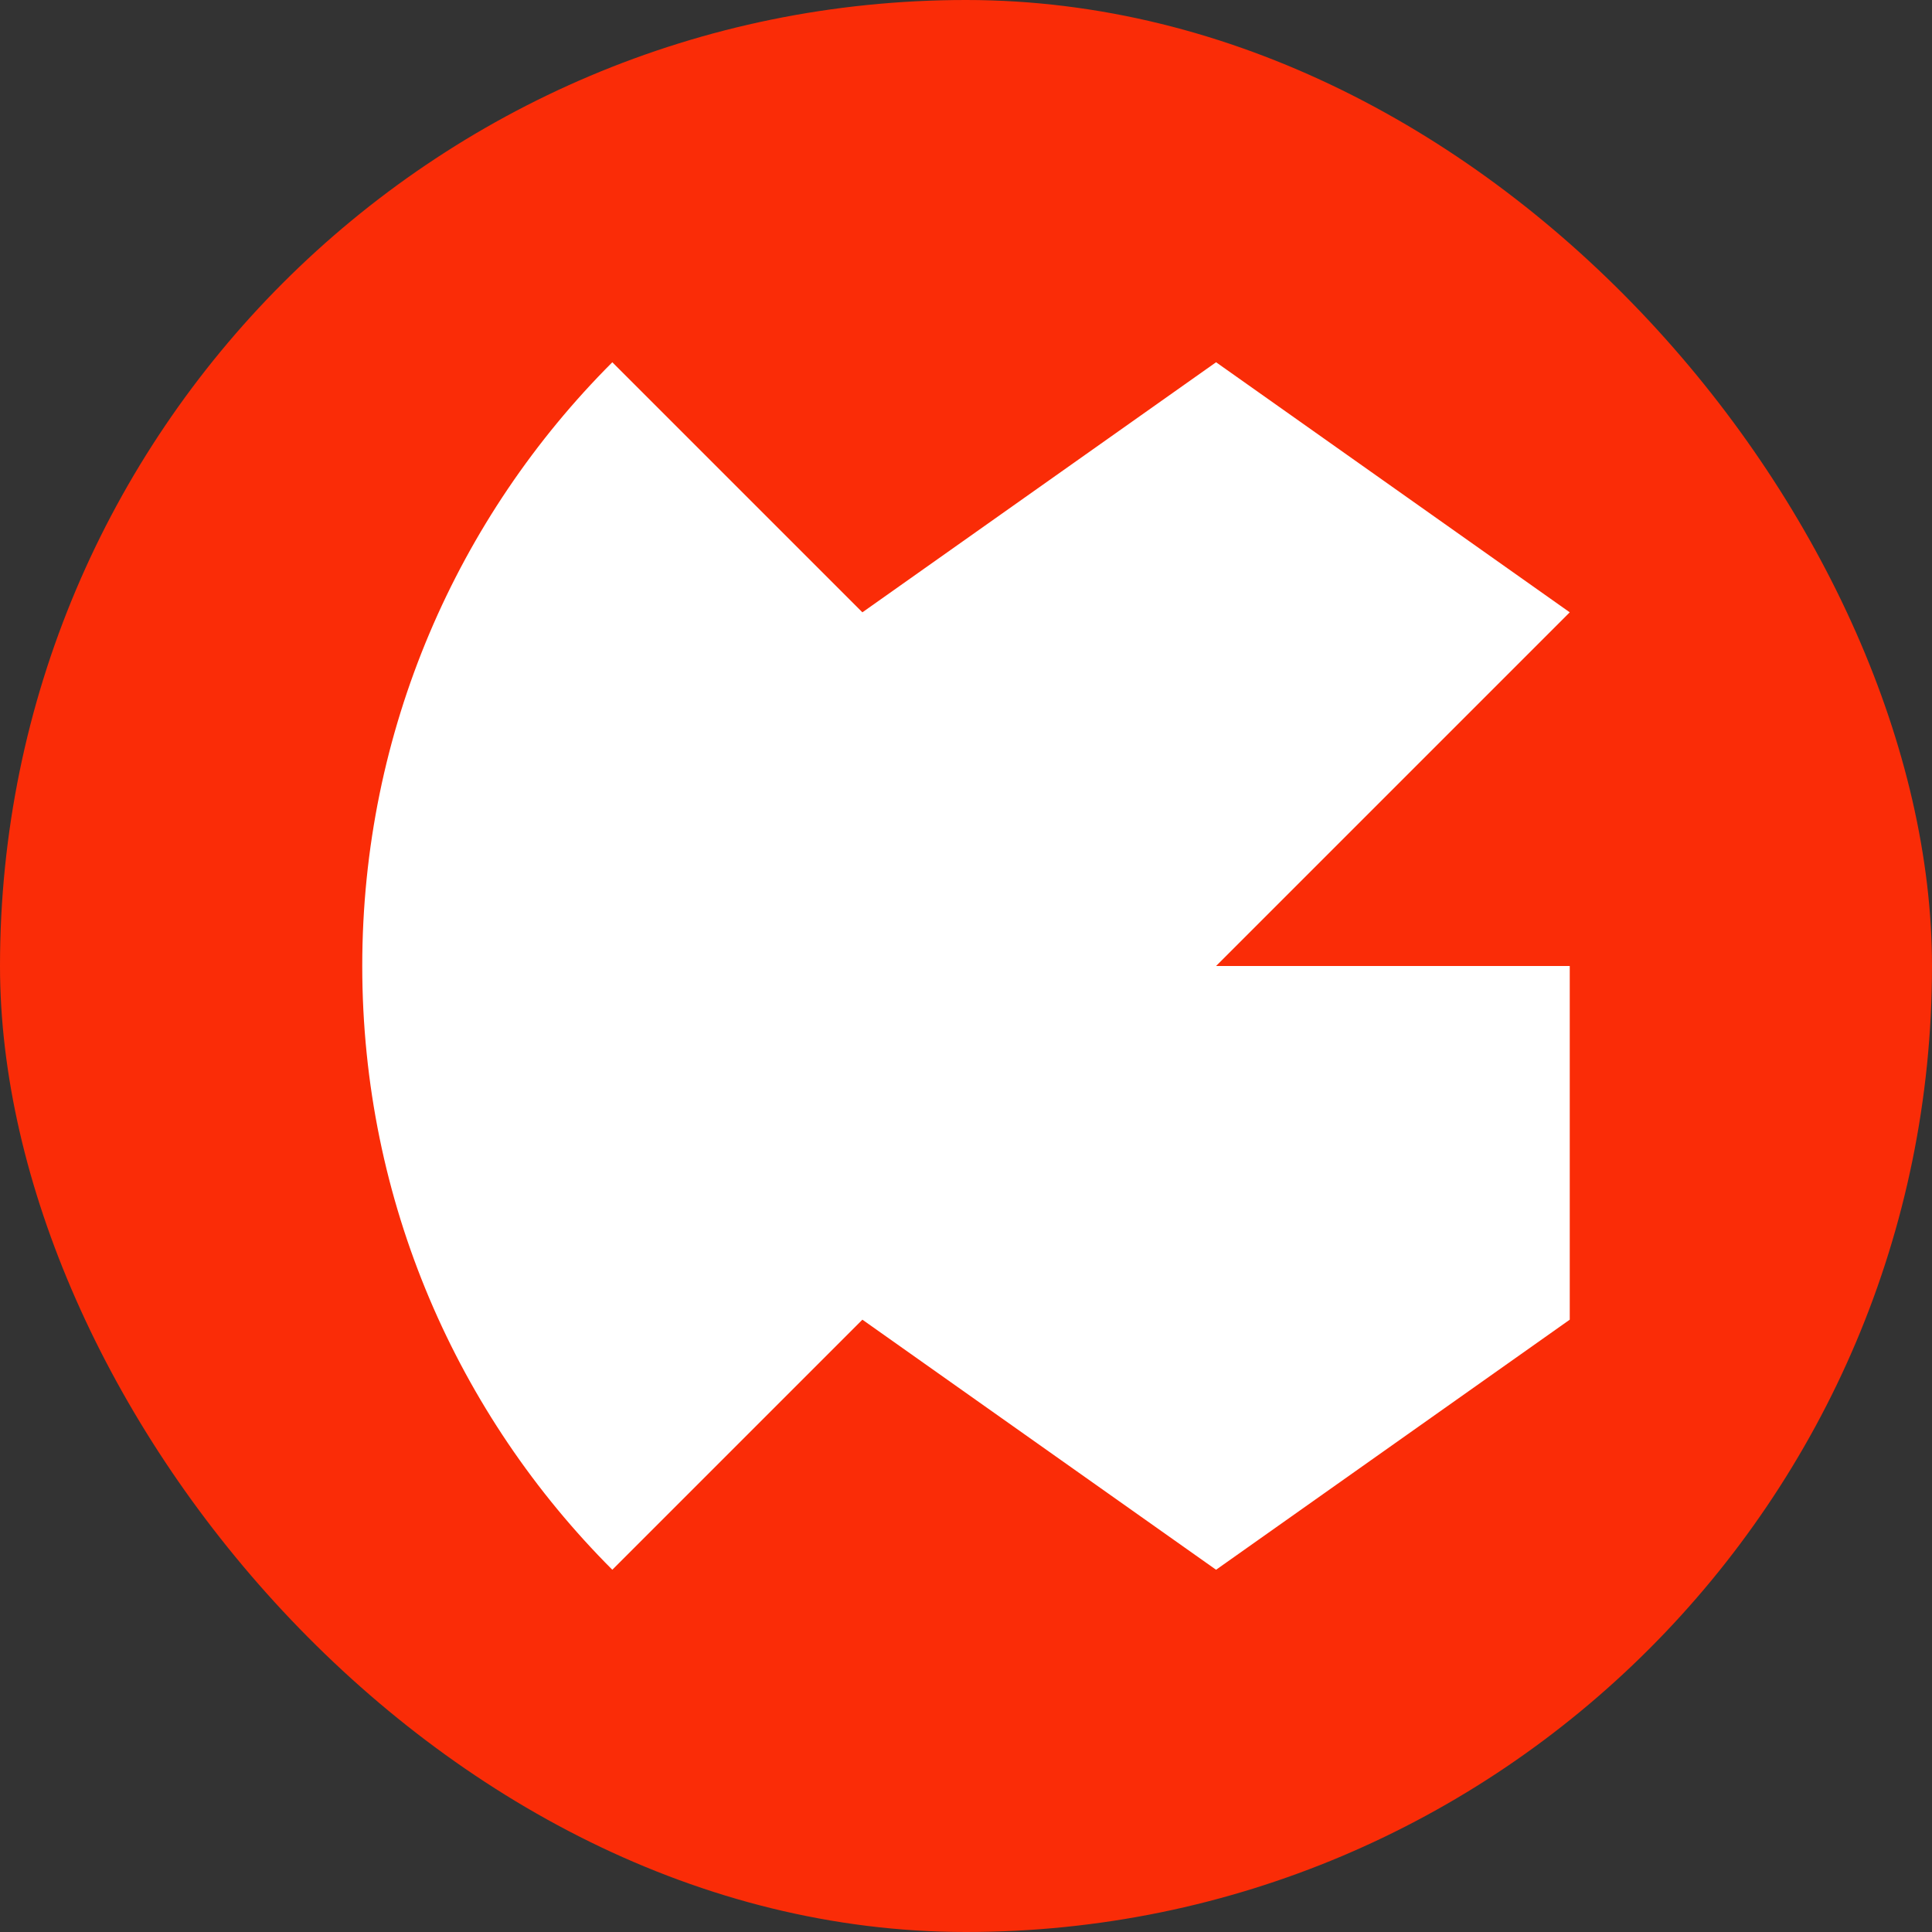 <svg width="16" height="16" viewBox="0 0 16 16" fill="none" xmlns="http://www.w3.org/2000/svg">
<rect x="0" y="0" width="16" height="16" fill="#333333" stroke="none"/>
<rect width="16" height="16" rx="8" fill="#FA2C07"/>
<path d="M10.071 8H13V10.929L10.071 13L7.142 10.929L5.071 13C3.791 11.72 3 9.953 3 8L3 8H3C3 6.047 3.791 4.28 5.071 3L7.142 5.071L10.071 3H10.071L13 5.071L10.071 8H10.071L10.071 8L10.071 8Z" fill="white"/>
</svg>
